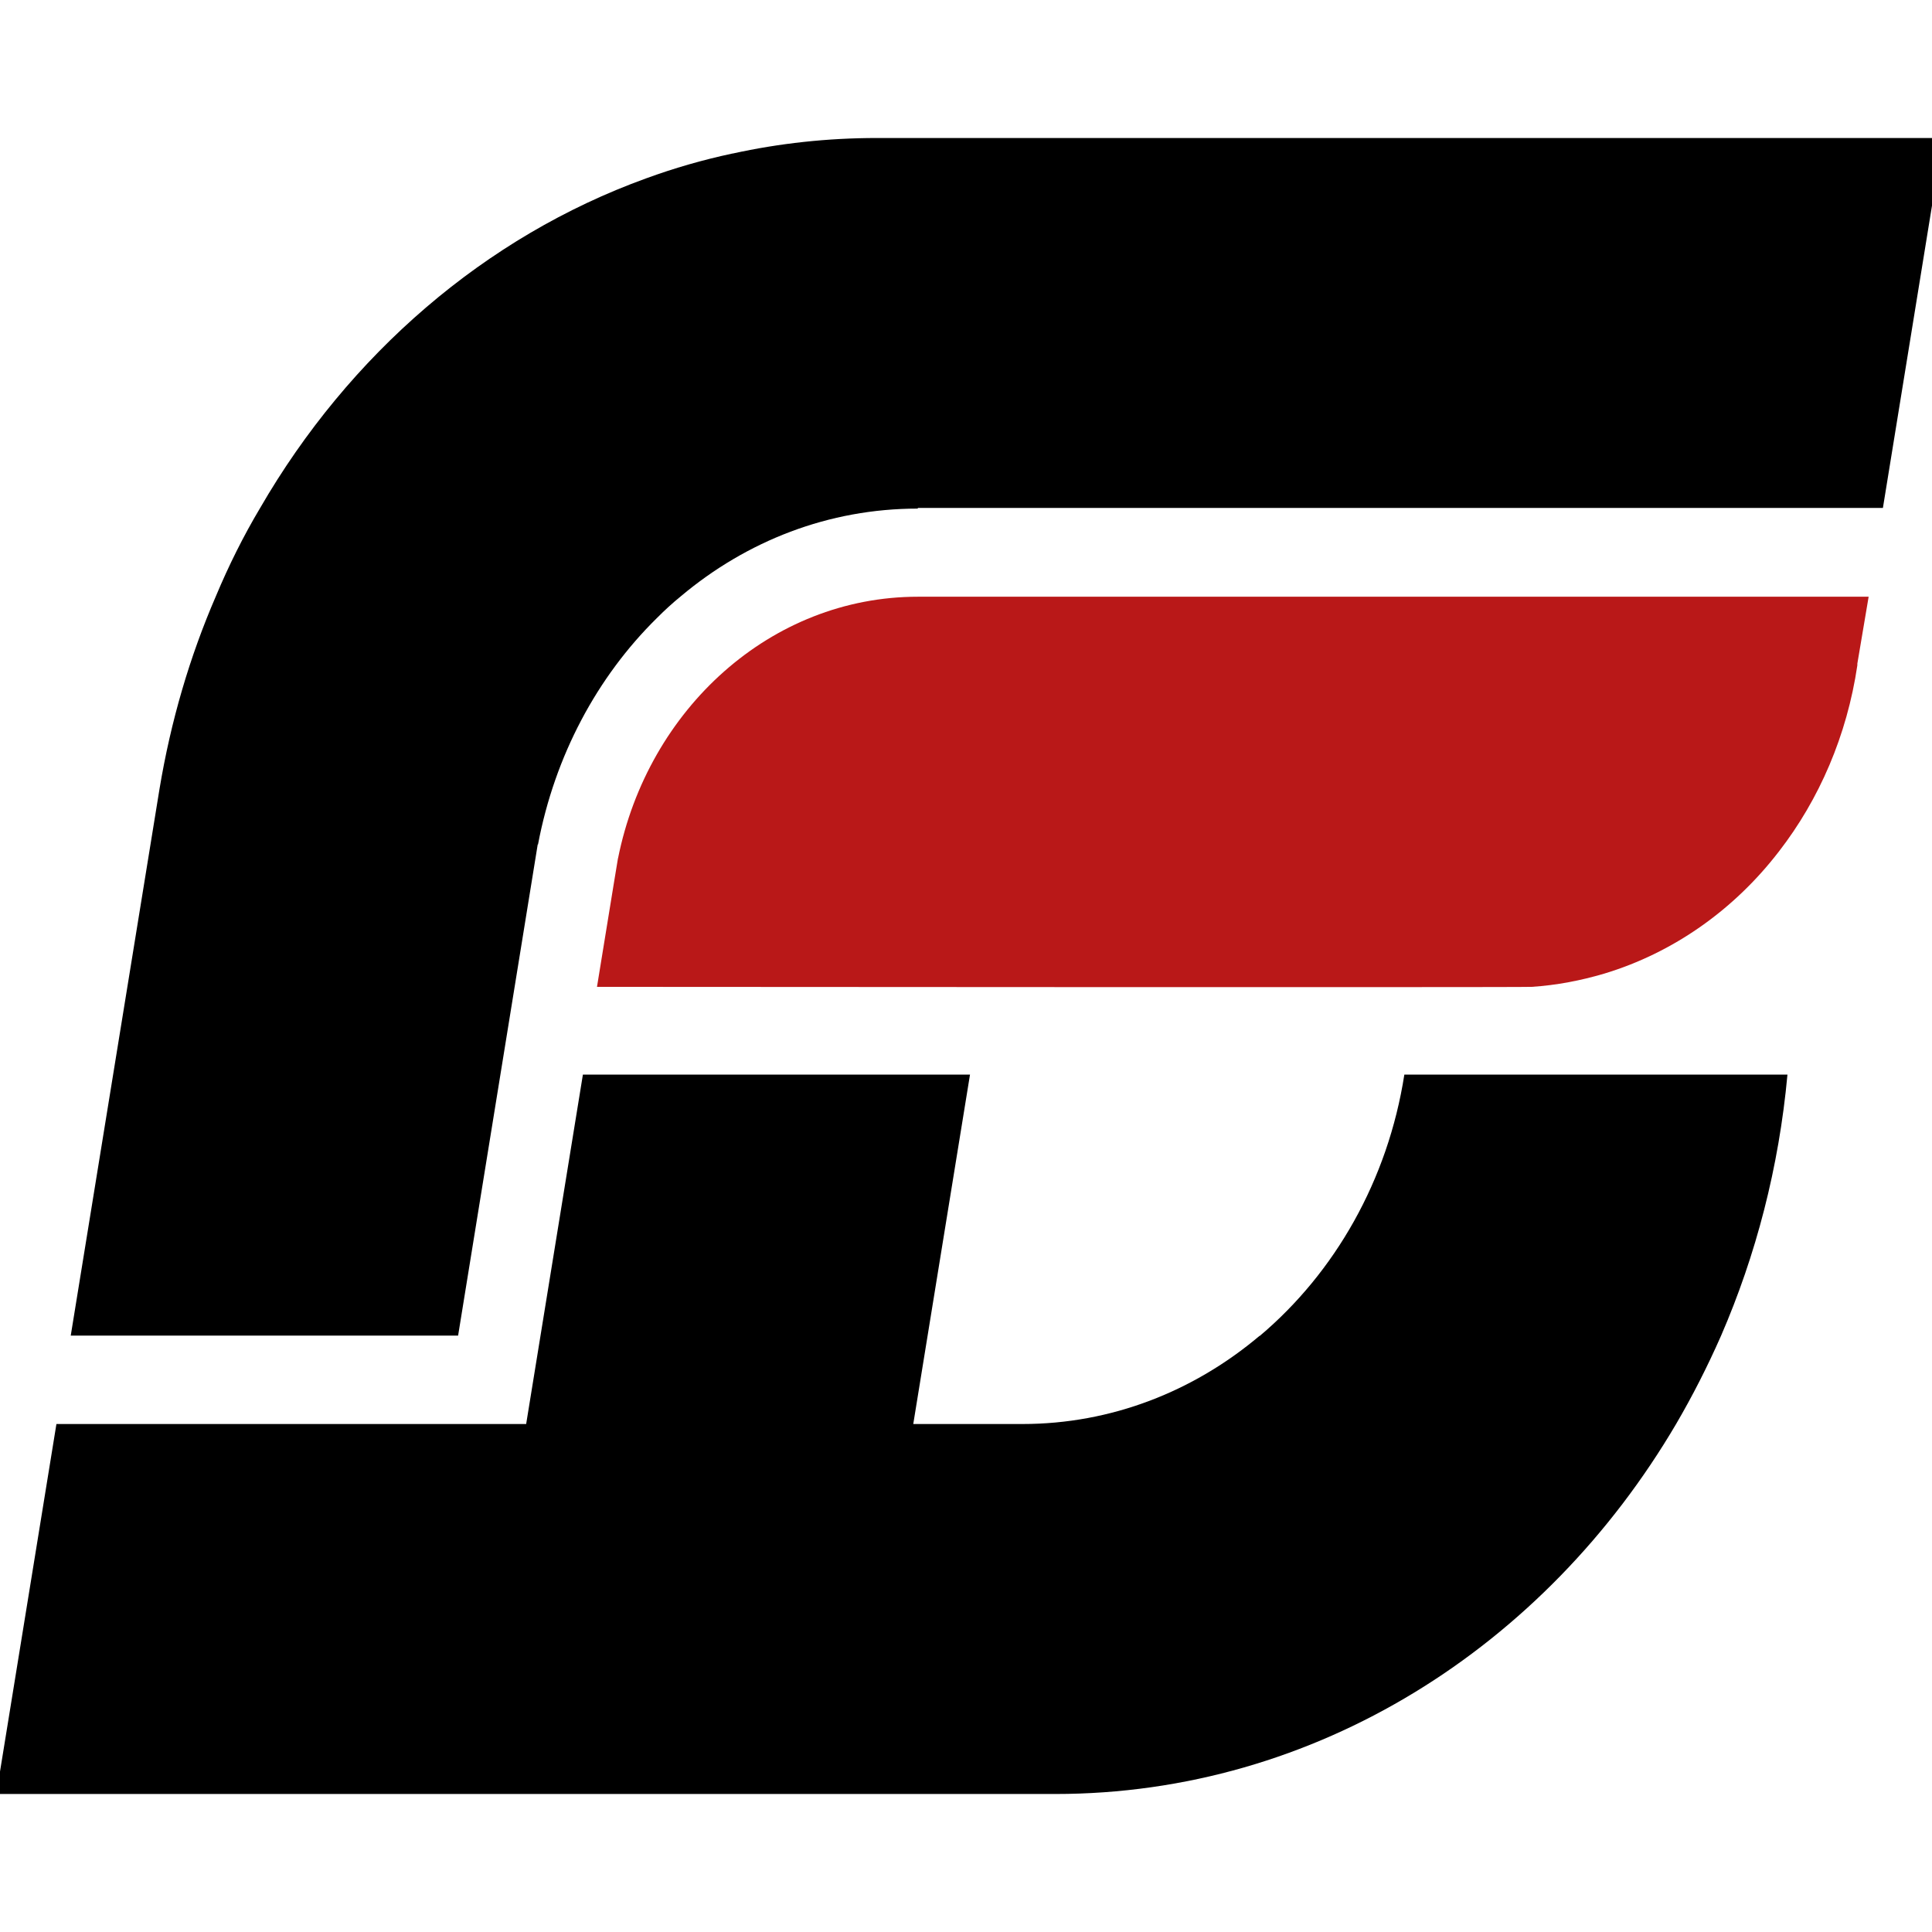 <svg width="44" height="44" viewBox="0 0 44 44" fill="none" xmlns="http://www.w3.org/2000/svg">
<g id="Frame 23" clip-path="url(#clip0_6645_5800)">
<g id="Group">
<path id="Vector" d="M14.075 19.541L13.978 20.129L13.596 22.475C13.596 22.475 34.707 22.49 34.867 22.475H34.881C35.451 22.438 35.999 22.332 36.534 22.174C38.111 21.698 39.494 20.718 40.515 19.39C41.432 18.206 42.064 16.75 42.3 15.151V15.113L42.557 13.59H20.904C17.556 13.59 14.756 16.147 14.075 19.549V19.541Z" fill="#B91818"/>
<path id="Vector_2" d="M16.678 3.497C16.005 3.641 15.352 3.829 14.713 4.063C11.045 5.39 7.946 8.076 5.925 11.568C5.543 12.209 5.209 12.88 4.918 13.575C4.32 14.955 3.889 16.426 3.632 17.972L1.611 30.418H10.433L12.246 19.232H12.253C12.635 17.21 13.601 15.415 14.956 14.08C15.136 13.899 15.317 13.733 15.511 13.575C17.005 12.322 18.867 11.583 20.902 11.583V11.568H42.882L44.25 3.143H19.971C18.846 3.143 17.748 3.263 16.685 3.497H16.678Z" fill="black"/>
<path id="Vector_3" d="M28.683 30.425C27.189 31.685 25.314 32.431 23.285 32.431H20.799L22.091 24.474H13.275L11.983 32.431H1.285L-0.083 40.857H24.029C29.975 40.857 35.192 37.5 38.172 32.431C38.547 31.79 38.888 31.119 39.194 30.425C39.992 28.585 40.514 26.586 40.708 24.474H31.983C31.608 26.88 30.399 28.984 28.69 30.425H28.683Z" fill="black"/>
</g>
</g>
<defs>
<clipPath id="clip0_6645_5800">
<rect width="44" height="44" fill="white"/>
</clipPath>
</defs>
</svg>
